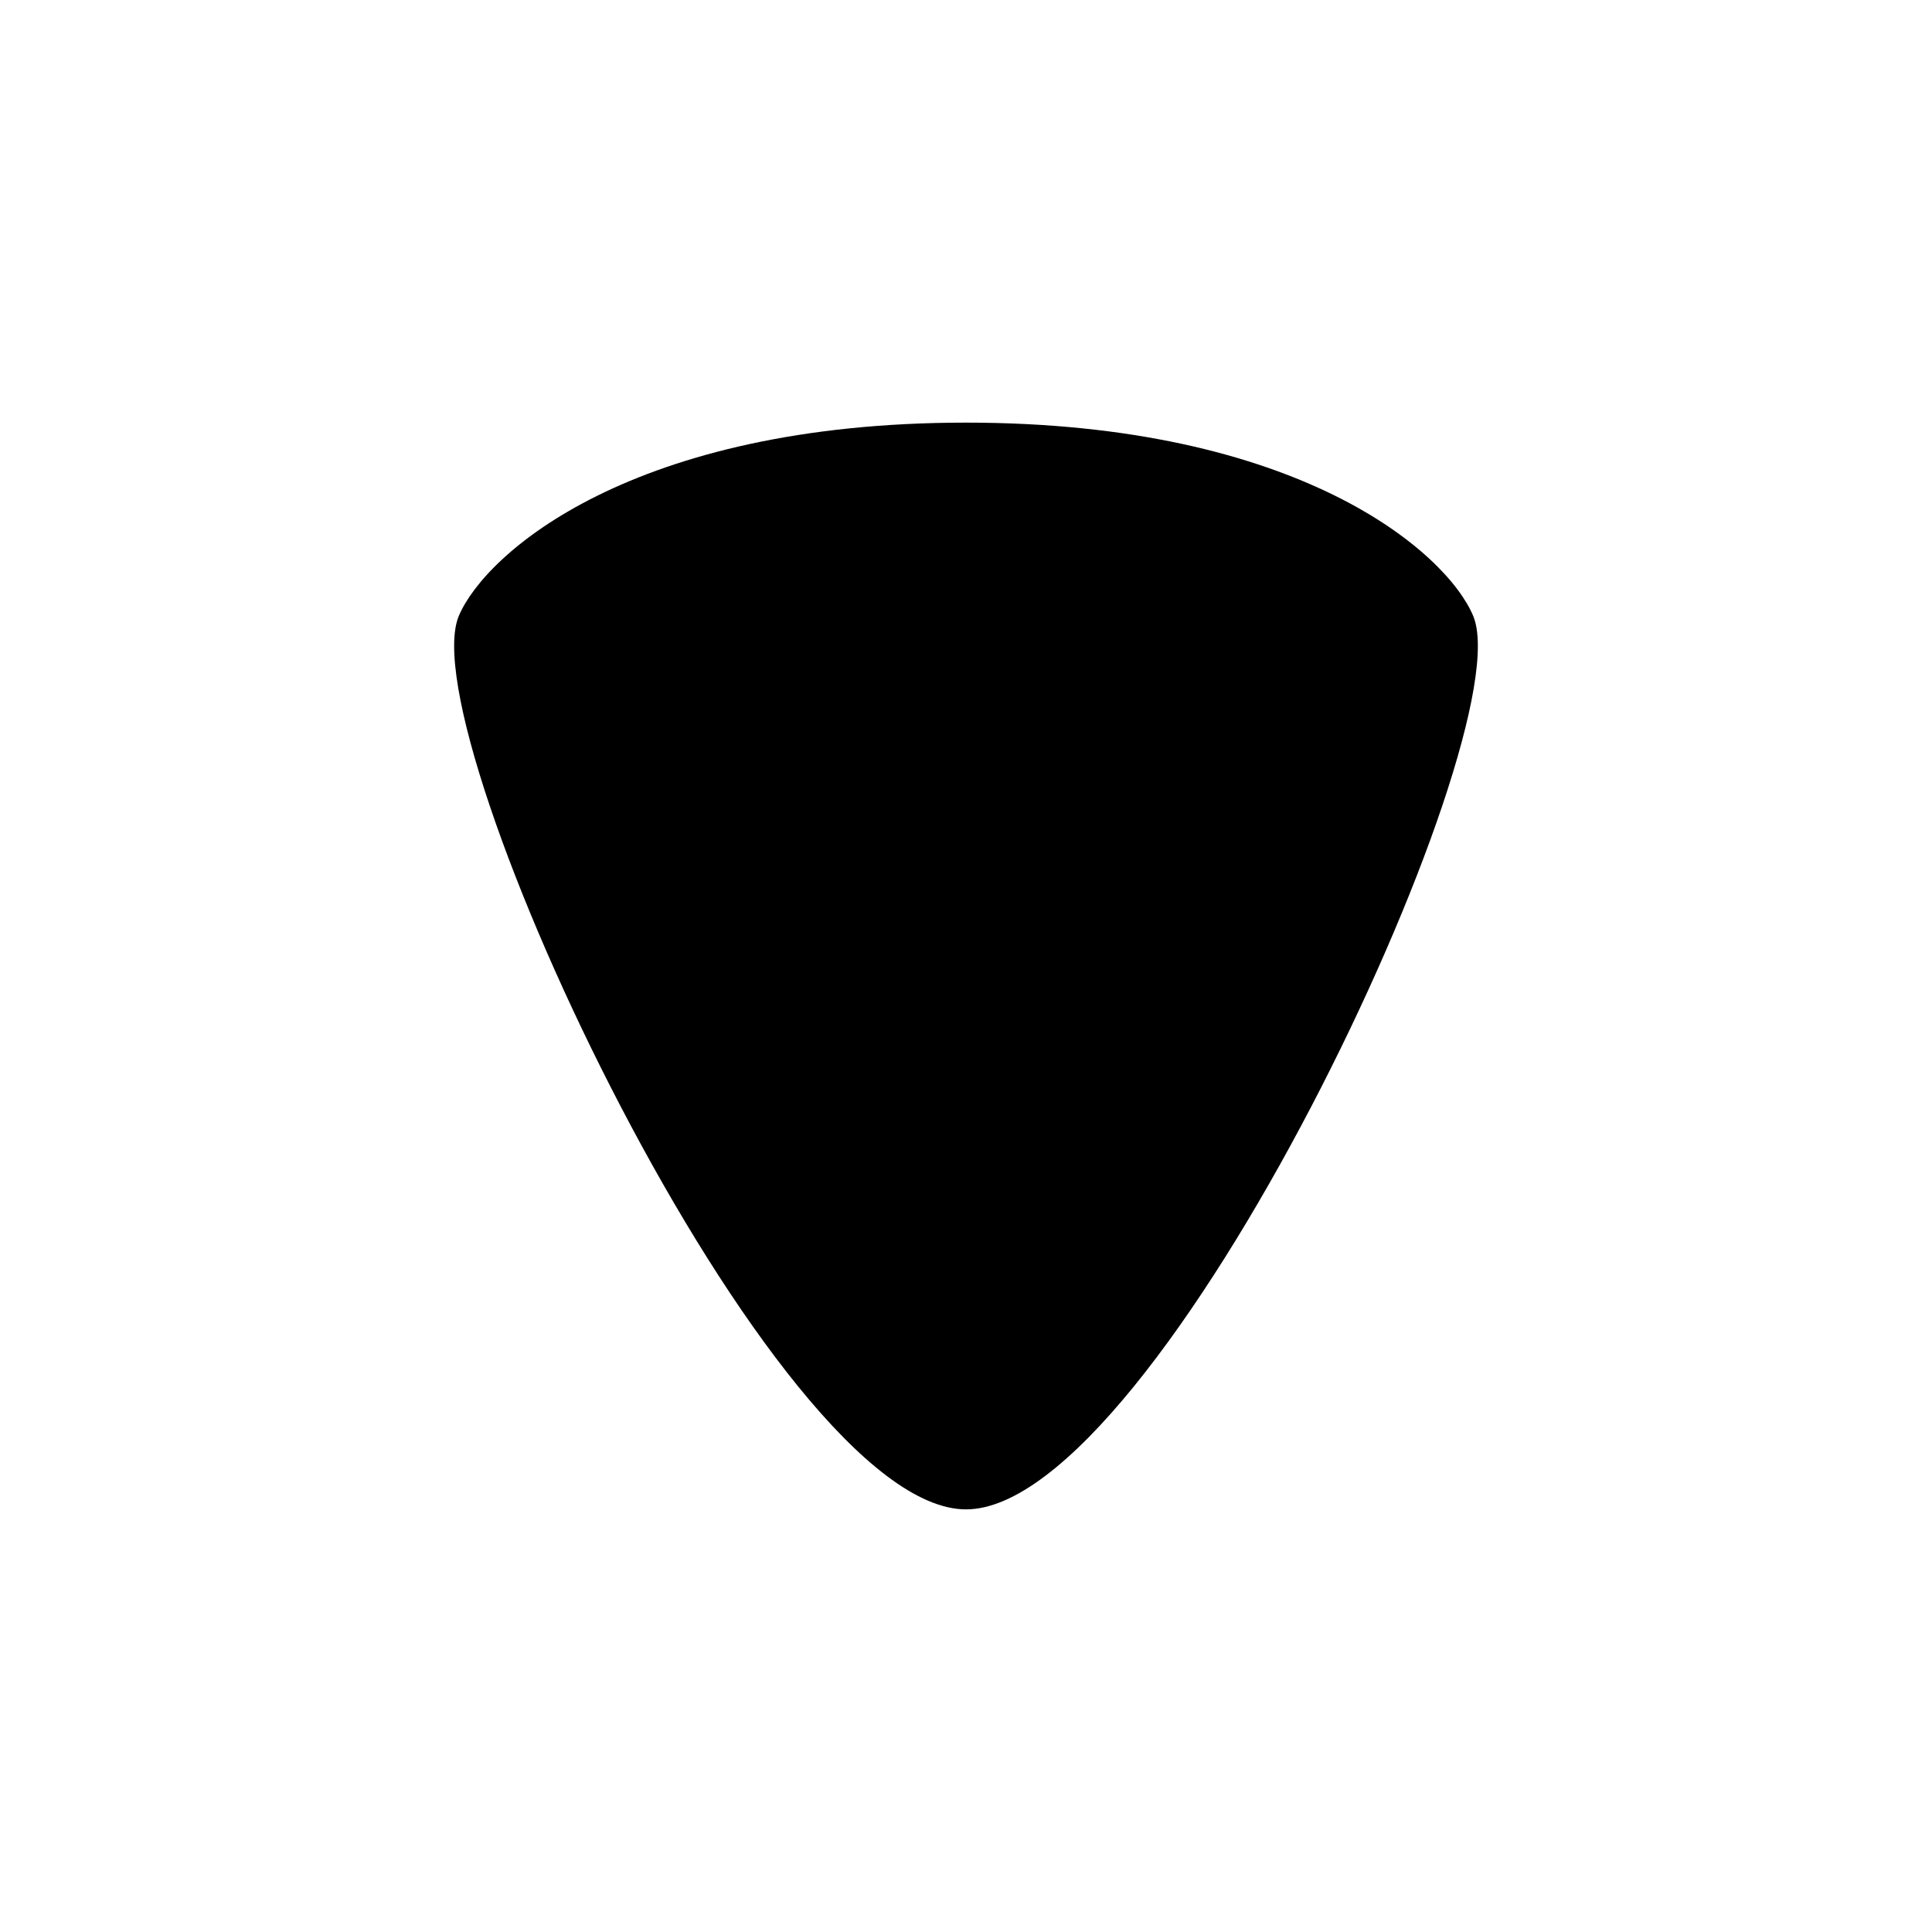 <?xml version="1.0" encoding="UTF-8"?>
<svg id="Layer_2" xmlns="http://www.w3.org/2000/svg" viewBox="0 0 40 40">
  <defs>
    <style>
      .cls-1 {
        fill: none;
      }
    </style>
  </defs>
  <g id="Layer_1-2" data-name="Layer_1">
    <g id="schield">
      <rect id="void" class="cls-1" width="40" height="40"/>
      <path d="M30.5,12.75c-.55-1.31-3.6-4-10.5-4s-9.95,2.7-10.5,4c-1.04,2.47,6.5,18.5,10.5,18.5s11.54-16.03,10.5-18.5Z"/>
    </g>
  </g>
</svg>